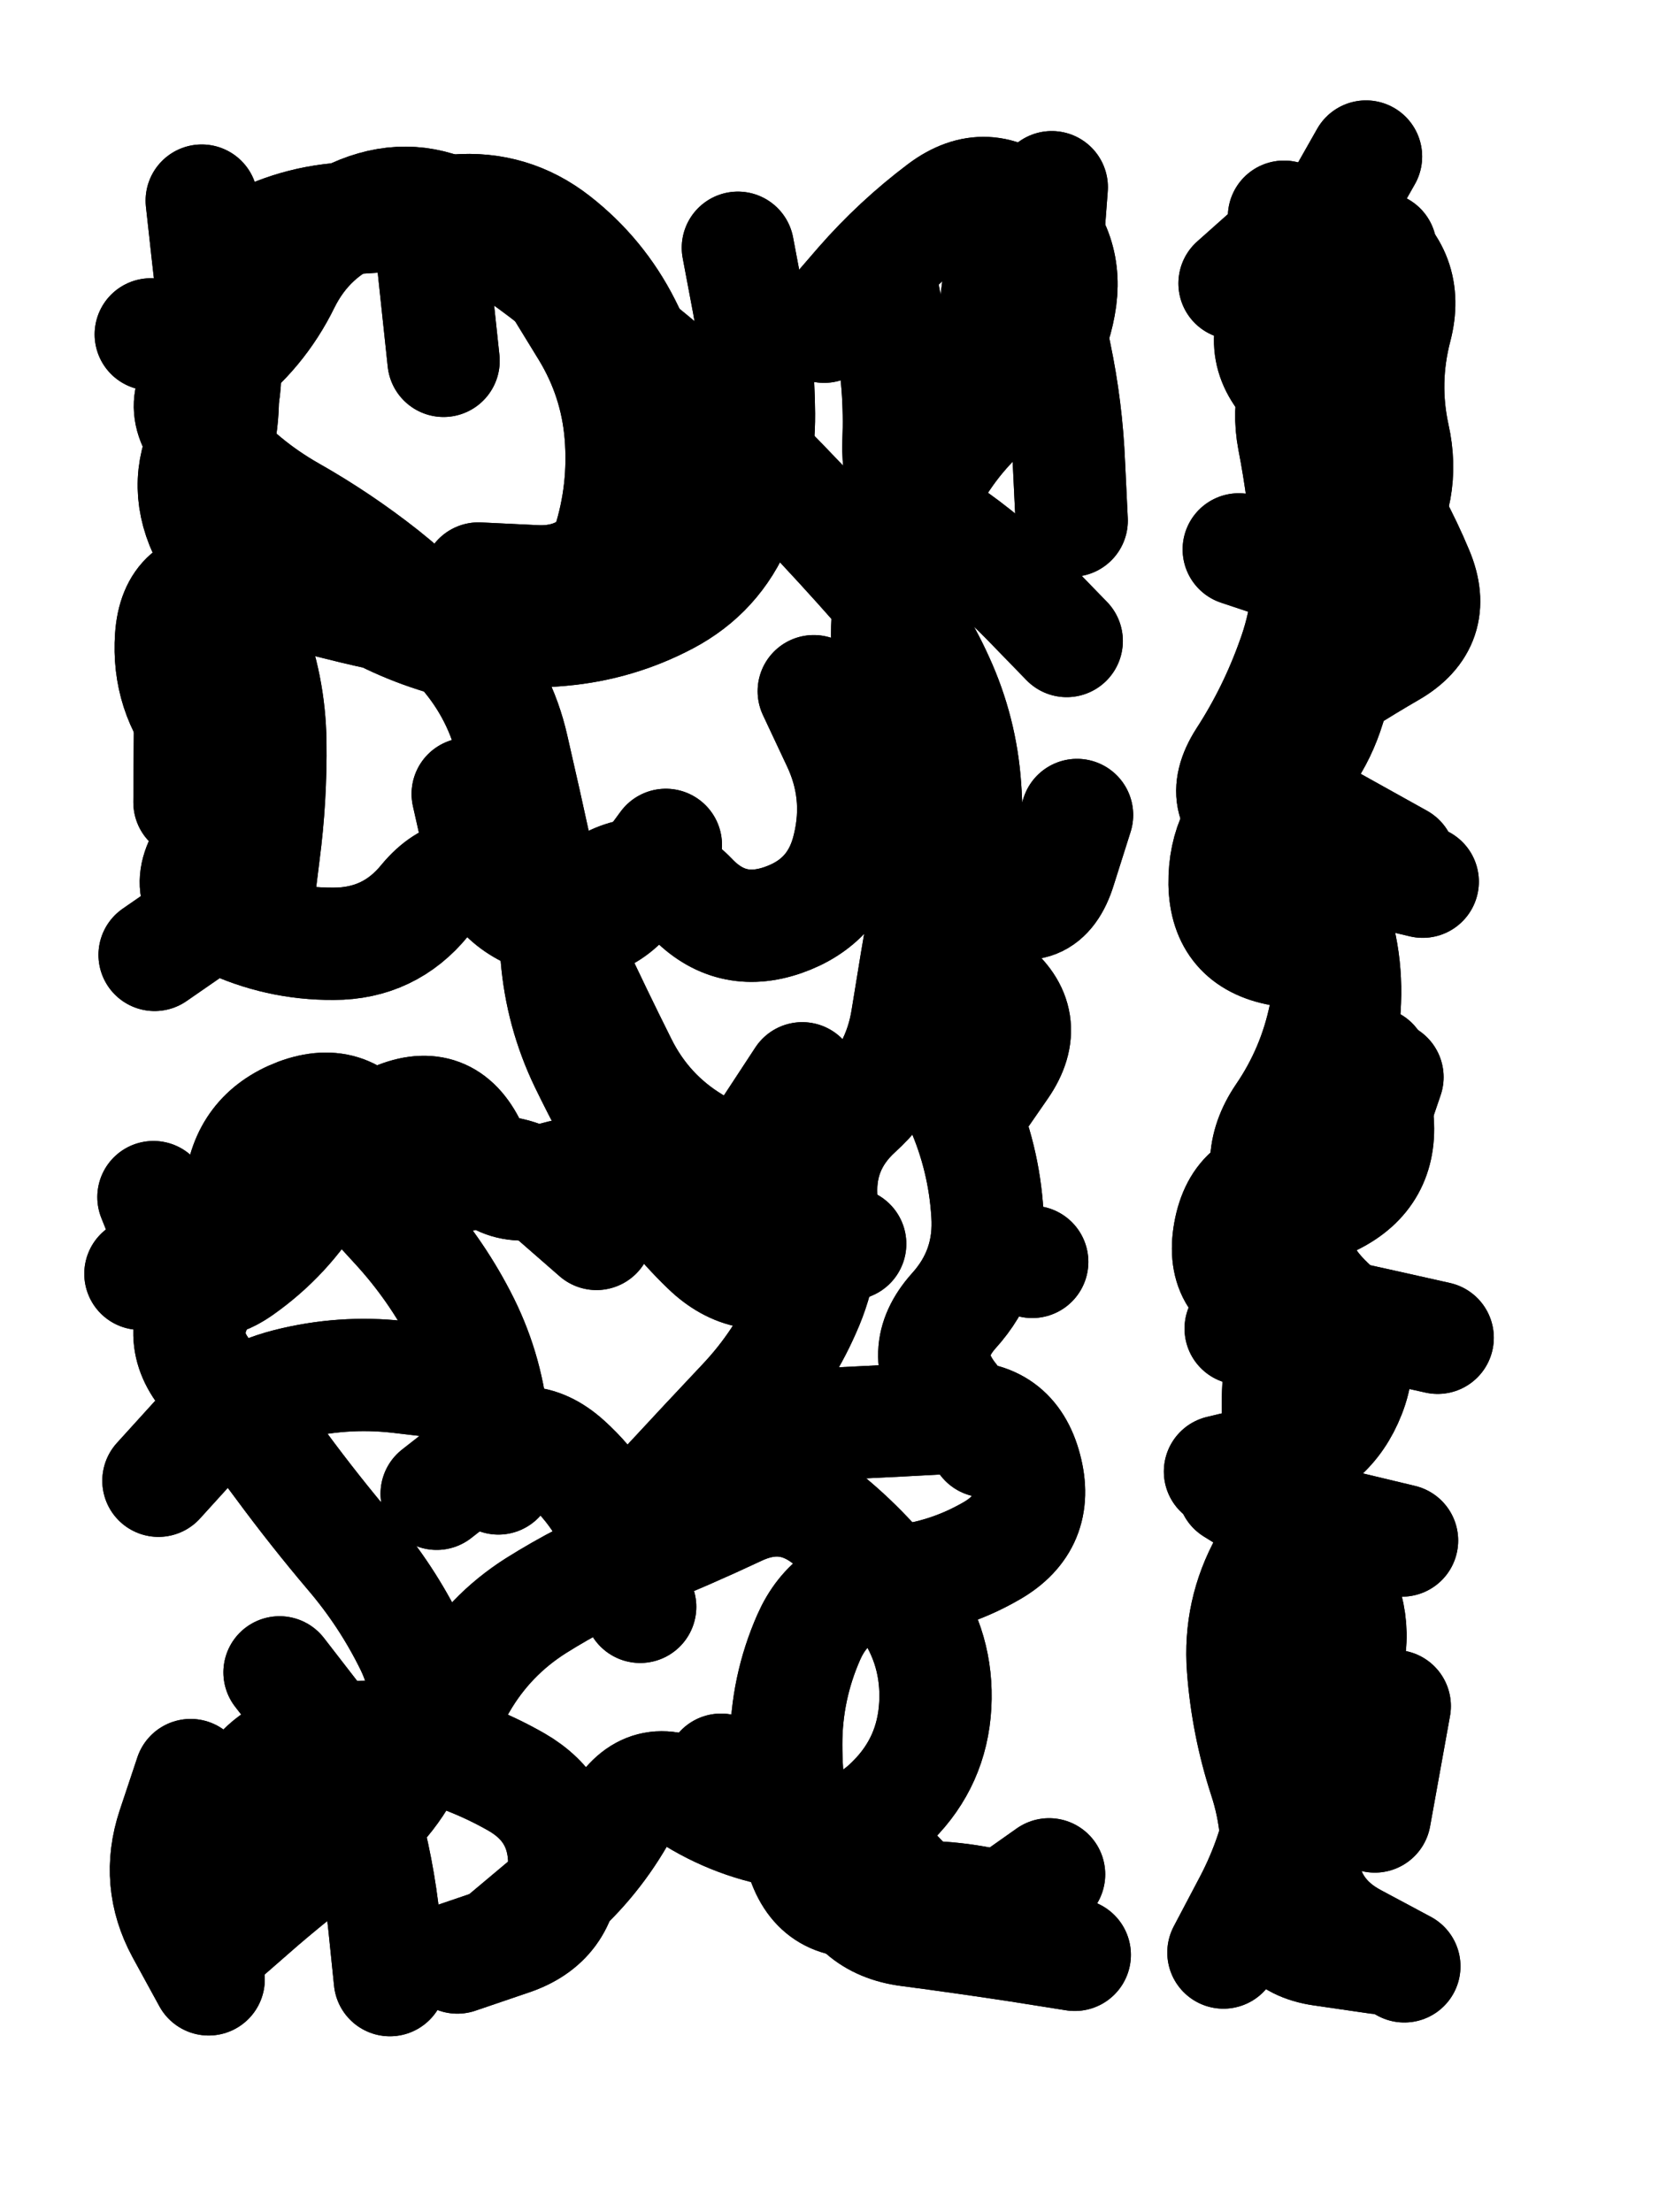 <svg xmlns="http://www.w3.org/2000/svg" viewBox="0 0 4329 5772"><title>Infinite Scribble #2398</title><defs><filter id="piece_2398_3_4_filter" x="-100" y="-100" width="4529" height="5972" filterUnits="userSpaceOnUse"><feTurbulence result="lineShape_distorted_turbulence" type="turbulence" baseFrequency="13651e-6" numOctaves="3"/><feGaussianBlur in="lineShape_distorted_turbulence" result="lineShape_distorted_turbulence_smoothed" stdDeviation="23440e-3"/><feDisplacementMap in="SourceGraphic" in2="lineShape_distorted_turbulence_smoothed" result="lineShape_distorted_results_shifted" scale="17580e-2" xChannelSelector="R" yChannelSelector="G"/><feOffset in="lineShape_distorted_results_shifted" result="lineShape_distorted" dx="-4395e-2" dy="-4395e-2"/><feGaussianBlur in="lineShape_distorted" result="lineShape_1" stdDeviation="14650e-3"/><feColorMatrix in="lineShape_1" result="lineShape" type="matrix" values="1 0 0 0 0  0 1 0 0 0  0 0 1 0 0  0 0 0 17580e-3 -8790e-3"/><feGaussianBlur in="lineShape" result="shrank_blurred" stdDeviation="14766e-3"/><feColorMatrix in="shrank_blurred" result="shrank" type="matrix" values="1 0 0 0 0 0 1 0 0 0 0 0 1 0 0 0 0 0 13254e-3 -8812e-3"/><feColorMatrix in="lineShape" result="border_filled" type="matrix" values="0.5 0 0 0 -0.15  0 0.5 0 0 -0.15  0 0 0.5 0 -0.15  0 0 0 1 0"/><feComposite in="border_filled" in2="shrank" result="border" operator="out"/><feColorMatrix in="lineShape" result="adjustedColor" type="matrix" values="0.95 0 0 0 -0.05  0 0.95 0 0 -0.05  0 0 0.95 0 -0.05  0 0 0 1 0"/><feMorphology in="lineShape" result="frost1_shrink" operator="erode" radius="29300e-3"/><feColorMatrix in="frost1_shrink" result="frost1" type="matrix" values="2 0 0 0 0.05  0 2 0 0 0.05  0 0 2 0 0.05  0 0 0 0.5 0"/><feMorphology in="lineShape" result="frost2_shrink" operator="erode" radius="87900e-3"/><feColorMatrix in="frost2_shrink" result="frost2" type="matrix" values="2 0 0 0 0.35  0 2 0 0 0.35  0 0 2 0 0.35  0 0 0 0.5 0"/><feMerge result="shapes_linestyle_colors"><feMergeNode in="frost1"/><feMergeNode in="frost2"/></feMerge><feTurbulence result="shapes_linestyle_linestyle_turbulence" type="turbulence" baseFrequency="102e-3" numOctaves="2"/><feDisplacementMap in="shapes_linestyle_colors" in2="shapes_linestyle_linestyle_turbulence" result="frost" scale="-195333e-3" xChannelSelector="R" yChannelSelector="G"/><feMerge result="shapes_linestyle"><feMergeNode in="adjustedColor"/><feMergeNode in="frost"/></feMerge><feComposite in="shapes_linestyle" in2="shrank" result="shapes_linestyle_cropped" operator="atop"/><feComposite in="border" in2="shapes_linestyle_cropped" result="shapes" operator="over"/><feTurbulence result="shapes_finished_turbulence" type="turbulence" baseFrequency="10238e-6" numOctaves="3"/><feGaussianBlur in="shapes_finished_turbulence" result="shapes_finished_turbulence_smoothed" stdDeviation="8790e-3"/><feDisplacementMap in="shapes" in2="shapes_finished_turbulence_smoothed" result="shapes_finished_results_shifted" scale="23440e-2" xChannelSelector="R" yChannelSelector="G"/><feOffset in="shapes_finished_results_shifted" result="shapes_finished" dx="-5860e-2" dy="-5860e-2"/></filter><filter id="piece_2398_3_4_shadow" x="-100" y="-100" width="4529" height="5972" filterUnits="userSpaceOnUse"><feColorMatrix in="SourceGraphic" result="result_blackened" type="matrix" values="0 0 0 0 0  0 0 0 0 0  0 0 0 0 0  0 0 0 0.8 0"/><feGaussianBlur in="result_blackened" result="result_blurred" stdDeviation="87900e-3"/><feComposite in="SourceGraphic" in2="result_blurred" result="result" operator="over"/></filter><filter id="piece_2398_3_4_overall" x="-100" y="-100" width="4529" height="5972" filterUnits="userSpaceOnUse"><feTurbulence result="background_texture_bumps" type="fractalNoise" baseFrequency="40e-3" numOctaves="3"/><feDiffuseLighting in="background_texture_bumps" result="background_texture" surfaceScale="1" diffuseConstant="2" lighting-color="#555"><feDistantLight azimuth="225" elevation="20"/></feDiffuseLighting><feMorphology in="SourceGraphic" result="background_glow_1_thicken" operator="dilate" radius="36900e-3"/><feColorMatrix in="background_glow_1_thicken" result="background_glow_1_thicken_colored" type="matrix" values="0 0 0 0 0  0 0 0 0 0  0 0 0 0 0  0 0 0 1 0"/><feGaussianBlur in="background_glow_1_thicken_colored" result="background_glow_1" stdDeviation="98400e-3"/><feMorphology in="SourceGraphic" result="background_glow_2_thicken" operator="dilate" radius="0"/><feColorMatrix in="background_glow_2_thicken" result="background_glow_2_thicken_colored" type="matrix" values="0 0 0 0 0  0 0 0 0 0  0 0 0 0 0  0 0 0 0 0"/><feGaussianBlur in="background_glow_2_thicken_colored" result="background_glow_2" stdDeviation="0"/><feComposite in="background_glow_1" in2="background_glow_2" result="background_glow" operator="out"/><feBlend in="background_glow" in2="background_texture" result="background_merged" mode="normal"/><feColorMatrix in="background_merged" result="background" type="matrix" values="0.2 0 0 0 0  0 0.2 0 0 0  0 0 0.2 0 0  0 0 0 1 0"/></filter><clipPath id="piece_2398_3_4_clip"><rect x="0" y="0" width="4329" height="5772"/></clipPath><g id="layer_4" filter="url(#piece_2398_3_4_filter)" stroke-width="293" stroke-linecap="round" fill="none"><path d="M 1558 842 Q 1558 842 1634 966 Q 1710 1091 1722 1236 Q 1734 1382 1690 1521 Q 1646 1661 1521 1736 Q 1396 1811 1256 1768 Q 1116 1726 995 1644 Q 874 1563 734 1521 Q 594 1479 646 1342 Q 698 1206 679 1061 Q 661 916 645 771 L 629 626 M 2226 1906 Q 2226 1906 2288 2038 Q 2351 2170 2317 2312 Q 2284 2455 2146 2503 Q 2008 2551 1907 2445 Q 1806 2340 1680 2414 Q 1555 2489 1429 2414 Q 1304 2340 1211 2452 Q 1119 2565 973 2565 Q 827 2566 695 2503 Q 563 2441 645 2321 L 728 2201 M 1984 4720 Q 1984 4720 2117 4779 Q 2251 4838 2289 4979 Q 2328 5120 2473 5139 Q 2618 5158 2762 5180 L 2907 5203 M 2133 3060 Q 2133 3060 2032 3165 Q 1931 3270 1801 3202 Q 1672 3135 1533 3181 Q 1395 3227 1331 3095 Q 1268 2964 1134 3021 Q 1000 3079 925 3204 Q 850 3329 731 3413 Q 612 3497 557 3361 L 503 3226 M 2673 3863 Q 2673 3863 2583 3747 Q 2494 3632 2591 3523 Q 2689 3415 2679 3269 Q 2670 3123 2611 2989 L 2552 2856 M 1242 4000 Q 1242 4000 1357 3910 Q 1472 3820 1580 3917 Q 1689 4015 1731 4155 L 1773 4295 M 832 4466 Q 832 4466 921 4581 Q 1010 4697 1050 4837 Q 1090 4978 1105 5123 L 1120 5269 M 2399 824 Q 2399 824 2426 967 Q 2453 1111 2447 1257 Q 2441 1403 2562 1484 Q 2683 1566 2784 1670 L 2886 1775" stroke="hsl(189,100%,51%)"/><path d="M 3453 668 Q 3453 668 3548 778 Q 3644 888 3547 997 Q 3451 1106 3478 1249 Q 3506 1393 3516 1539 Q 3526 1685 3476 1822 Q 3427 1960 3348 2082 Q 3269 2205 3399 2270 Q 3530 2336 3672 2369 L 3815 2403 M 3723 2913 Q 3723 2913 3676 3051 Q 3629 3190 3483 3182 Q 3337 3174 3311 3318 Q 3285 3462 3427 3496 Q 3569 3530 3711 3561 L 3854 3593 M 3321 3987 Q 3321 3987 3445 4064 Q 3569 4141 3612 4280 Q 3656 4420 3567 4535 Q 3478 4651 3454 4795 Q 3431 4939 3363 5068 L 3295 5197" stroke="hsl(242,100%,58%)"/></g><g id="layer_3" filter="url(#piece_2398_3_4_filter)" stroke-width="293" stroke-linecap="round" fill="none"><path d="M 773 2474 Q 773 2474 791 2329 Q 810 2184 808 2038 Q 806 1892 752 1756 Q 698 1621 636 1488 Q 575 1356 648 1230 Q 722 1104 664 970 Q 606 836 730 759 Q 854 683 1000 673 Q 1146 664 1291 652 Q 1437 640 1552 730 Q 1667 820 1733 950 Q 1800 1080 1792 1226 Q 1785 1372 1714 1499 Q 1643 1627 1497 1619 L 1351 1612 M 1840 2307 Q 1840 2307 1754 2424 Q 1668 2542 1528 2500 Q 1388 2459 1355 2316 L 1323 2174 M 1659 3322 Q 1659 3322 1549 3226 Q 1439 3130 1299 3172 Q 1159 3214 1088 3086 Q 1017 2959 880 3010 Q 744 3062 730 3207 Q 716 3353 634 3474 Q 552 3595 651 3702 Q 750 3809 836 3926 Q 923 4044 1017 4155 Q 1112 4266 1176 4397 Q 1240 4529 1186 4664 Q 1132 4800 1014 4886 Q 896 4972 785 5067 L 675 5163 M 1745 4082 Q 1745 4082 1844 3975 Q 1943 3868 2043 3762 Q 2143 3656 2202 3522 Q 2262 3389 2247 3243 Q 2232 3098 2340 3000 Q 2448 2902 2470 2757 Q 2493 2613 2518 2469 Q 2543 2325 2503 2184 Q 2464 2044 2433 1901 Q 2402 1758 2433 1615 Q 2464 1473 2535 1346 Q 2607 1219 2724 1131 Q 2841 1044 2867 900 Q 2894 756 2786 658 Q 2678 560 2561 647 Q 2444 735 2348 845 L 2253 955 M 2402 4951 Q 2402 4951 2502 5056 Q 2603 5162 2721 5077 L 2840 4993 M 2796 3395 L 2796 3395" stroke="hsl(144,100%,56%)"/><path d="M 3500 2204 L 3755 2346 M 3335 1536 Q 3335 1536 3473 1582 Q 3612 1629 3691 1506 Q 3771 1384 3739 1241 Q 3708 1099 3745 957 Q 3782 816 3662 732 Q 3543 649 3433 745 L 3324 842 M 3761 4122 Q 3761 4122 3619 4088 Q 3477 4054 3406 4181 Q 3335 4309 3346 4455 Q 3357 4601 3402 4740 Q 3448 4879 3428 5024 Q 3408 5169 3552 5190 L 3697 5211 M 3684 2876 Q 3684 2876 3697 3021 Q 3711 3167 3580 3232 Q 3450 3298 3395 3433 L 3340 3569" stroke="hsl(216,100%,58%)"/></g><g id="layer_2" filter="url(#piece_2398_3_4_filter)" stroke-width="293" stroke-linecap="round" fill="none"><path d="M 692 4983 Q 692 4983 725 4840 Q 758 4698 898 4657 Q 1039 4617 1181 4648 Q 1324 4680 1450 4752 Q 1577 4825 1575 4971 Q 1573 5117 1434 5163 L 1296 5210 M 2196 2916 Q 2196 2916 2116 3038 Q 2037 3160 1912 3084 Q 1788 3009 1723 2878 Q 1658 2748 1596 2615 Q 1535 2483 1504 2340 Q 1473 2197 1440 2054 Q 1408 1912 1312 1802 Q 1217 1692 1103 1601 Q 989 1511 862 1439 Q 735 1367 640 1256 Q 546 1145 663 1058 Q 780 971 844 840 Q 909 709 1044 655 Q 1180 601 1307 672 Q 1434 744 1548 834 Q 1663 925 1776 1016 Q 1890 1108 1993 1211 Q 2097 1314 2197 1419 Q 2298 1525 2394 1634 Q 2490 1744 2550 1877 Q 2611 2010 2621 2156 Q 2632 2302 2600 2444 Q 2569 2587 2684 2676 Q 2799 2766 2716 2886 L 2633 3006 M 597 2196 L 599 1904 M 2158 3823 Q 2158 3823 2304 3816 Q 2450 3809 2596 3801 Q 2742 3793 2779 3934 Q 2817 4076 2690 4149 Q 2564 4222 2418 4231 Q 2272 4241 2213 4374 Q 2154 4508 2154 4654 Q 2154 4800 2193 4941 Q 2232 5082 2376 5061 Q 2521 5040 2664 5068 L 2808 5096 M 2725 715 L 2687 1005 M 1040 3195 Q 1040 3195 1138 3302 Q 1237 3410 1304 3539 Q 1372 3669 1387 3814 L 1403 3960 M 469 3426 L 469 3426" stroke="hsl(92,100%,63%)"/><path d="M 3667 511 Q 3667 511 3595 638 Q 3523 765 3448 890 Q 3373 1016 3478 1117 Q 3583 1218 3664 1339 Q 3745 1460 3801 1594 Q 3858 1729 3731 1802 Q 3605 1875 3485 1958 Q 3366 2042 3430 2173 Q 3495 2304 3556 2436 Q 3618 2569 3612 2715 Q 3607 2861 3532 2986 Q 3457 3111 3460 3257 Q 3464 3403 3570 3503 Q 3677 3603 3624 3739 Q 3571 3875 3428 3908 L 3286 3942 M 3690 4842 L 3742 4554" stroke="hsl(187,100%,55%)"/></g><g id="layer_1" filter="url(#piece_2398_3_4_filter)" stroke-width="293" stroke-linecap="round" fill="none"><path d="M 2028 749 Q 2028 749 2055 892 Q 2082 1036 2083 1182 Q 2084 1328 2027 1462 Q 1971 1597 1842 1665 Q 1713 1733 1567 1746 Q 1422 1759 1277 1737 Q 1133 1716 991 1680 Q 850 1644 704 1631 Q 559 1619 549 1765 Q 539 1911 632 2023 Q 725 2136 735 2282 Q 746 2428 626 2511 L 506 2594 M 2321 3348 Q 2321 3348 2186 3404 Q 2052 3461 1947 3359 Q 1842 3258 1768 3132 Q 1694 3007 1630 2875 Q 1567 2744 1555 2598 L 1543 2453 M 1233 4623 Q 1233 4623 1305 4496 Q 1378 4370 1501 4292 Q 1625 4214 1760 4159 Q 1896 4104 2028 4042 Q 2160 3980 2271 4074 Q 2383 4168 2467 4287 Q 2551 4406 2543 4552 Q 2535 4698 2432 4801 Q 2330 4905 2185 4887 Q 2040 4870 1915 4794 Q 1791 4719 1717 4845 Q 1644 4971 1532 5064 L 1420 5158 M 516 3966 Q 516 3966 614 3858 Q 713 3751 854 3715 Q 996 3679 1141 3695 L 1286 3712 M 2913 2229 Q 2913 2229 2869 2368 Q 2826 2508 2699 2436 Q 2572 2364 2521 2227 L 2470 2091 M 1229 753 L 1260 1044 M 2847 591 Q 2847 591 2836 737 Q 2826 883 2856 1026 Q 2886 1169 2892 1315 L 2899 1461 M 647 5267 Q 647 5267 577 5139 Q 508 5011 554 4872 L 600 4734 M 496 975 L 496 975" stroke="hsl(57,100%,68%)"/><path d="M 3615 1808 Q 3615 1808 3571 1947 Q 3528 2087 3412 2175 Q 3296 2263 3298 2409 Q 3301 2555 3445 2581 Q 3589 2608 3560 2751 Q 3531 2894 3449 3014 Q 3367 3135 3443 3259 Q 3519 3384 3475 3523 Q 3431 3662 3438 3808 Q 3446 3954 3442 4100 Q 3439 4246 3493 4381 Q 3547 4517 3519 4660 Q 3491 4804 3500 4950 Q 3509 5096 3638 5164 L 3767 5233 M 3705 750 L 3579 1013" stroke="hsl(138,100%,59%)"/></g></defs><g filter="url(#piece_2398_3_4_overall)" clip-path="url(#piece_2398_3_4_clip)"><use href="#layer_4"/><use href="#layer_3"/><use href="#layer_2"/><use href="#layer_1"/></g><g clip-path="url(#piece_2398_3_4_clip)"><use href="#layer_4" filter="url(#piece_2398_3_4_shadow)"/><use href="#layer_3" filter="url(#piece_2398_3_4_shadow)"/><use href="#layer_2" filter="url(#piece_2398_3_4_shadow)"/><use href="#layer_1" filter="url(#piece_2398_3_4_shadow)"/></g></svg>